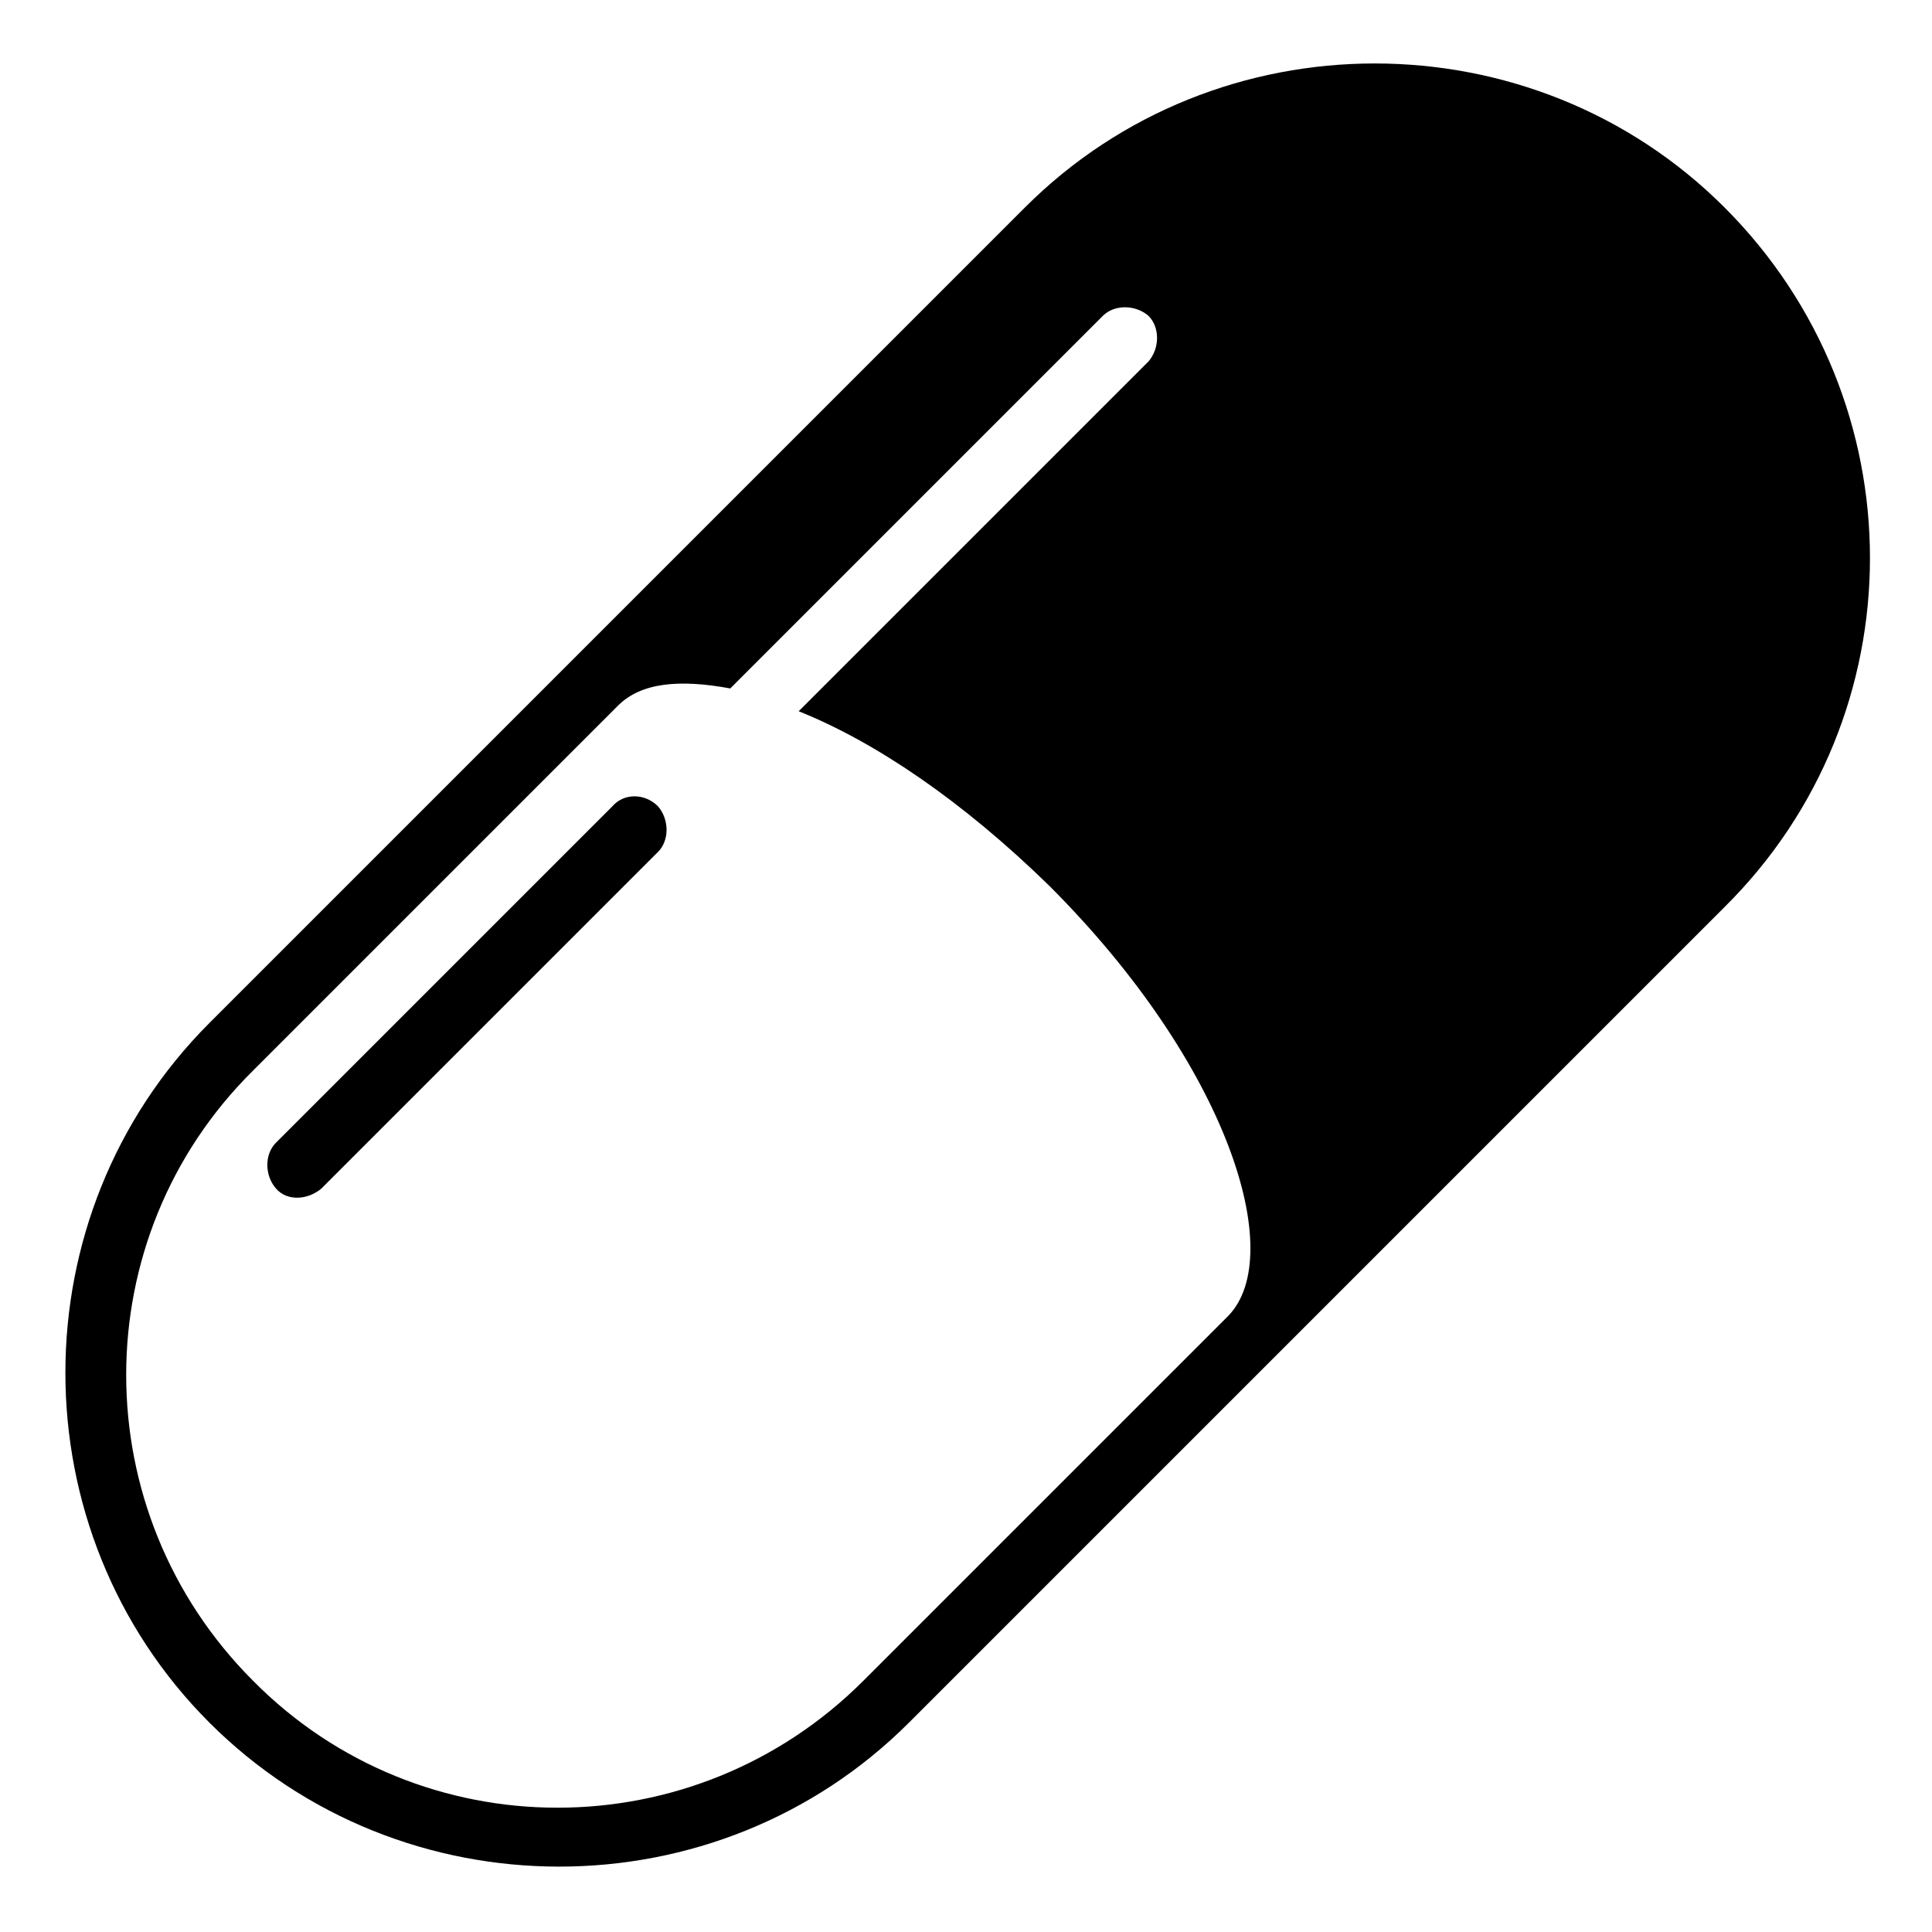 <?xml version="1.0" encoding="UTF-8"?>
<!-- Uploaded to: ICON Repo, www.svgrepo.com, Generator: ICON Repo Mixer Tools -->
<svg fill="#000000" width="800px" height="800px" version="1.1" viewBox="144 144 512 512" xmlns="http://www.w3.org/2000/svg">
 <g>
  <path d="m601.02 198.98c-50.883-50.883-134.52-50.883-185.4 0l-216.13 216.13c-50.883 50.883-50.883 134.52 0 185.4 50.883 50.883 134.52 50.883 185.4 0l216.13-216.13c51.387-50.883 51.387-134.01 0-185.4zm-131.5 293.72-96.73 96.73c-44.84 44.84-117.39 44.84-161.72 0-44.84-44.84-44.84-117.39 0-161.72l96.73-96.73c6.047-6.047 16.121-7.055 29.727-4.535l98.746-98.746c3.023-3.023 8.566-3.023 12.09 0 3.023 3.023 3.023 8.566 0 12.09l-92.699 92.699c20.152 8.062 43.328 23.68 66.504 46.352 47.355 47.359 62.973 97.742 47.355 113.86z"/>
  <path d="m306.29 357.68-89.176 89.176c-3.023 3.023-3.023 8.566 0 12.09 3.023 3.527 8.566 3.023 12.09 0l89.176-89.176c3.023-3.023 3.023-8.566 0-12.09-3.523-3.527-9.066-3.527-12.09 0z"/>
 </g>
</svg>